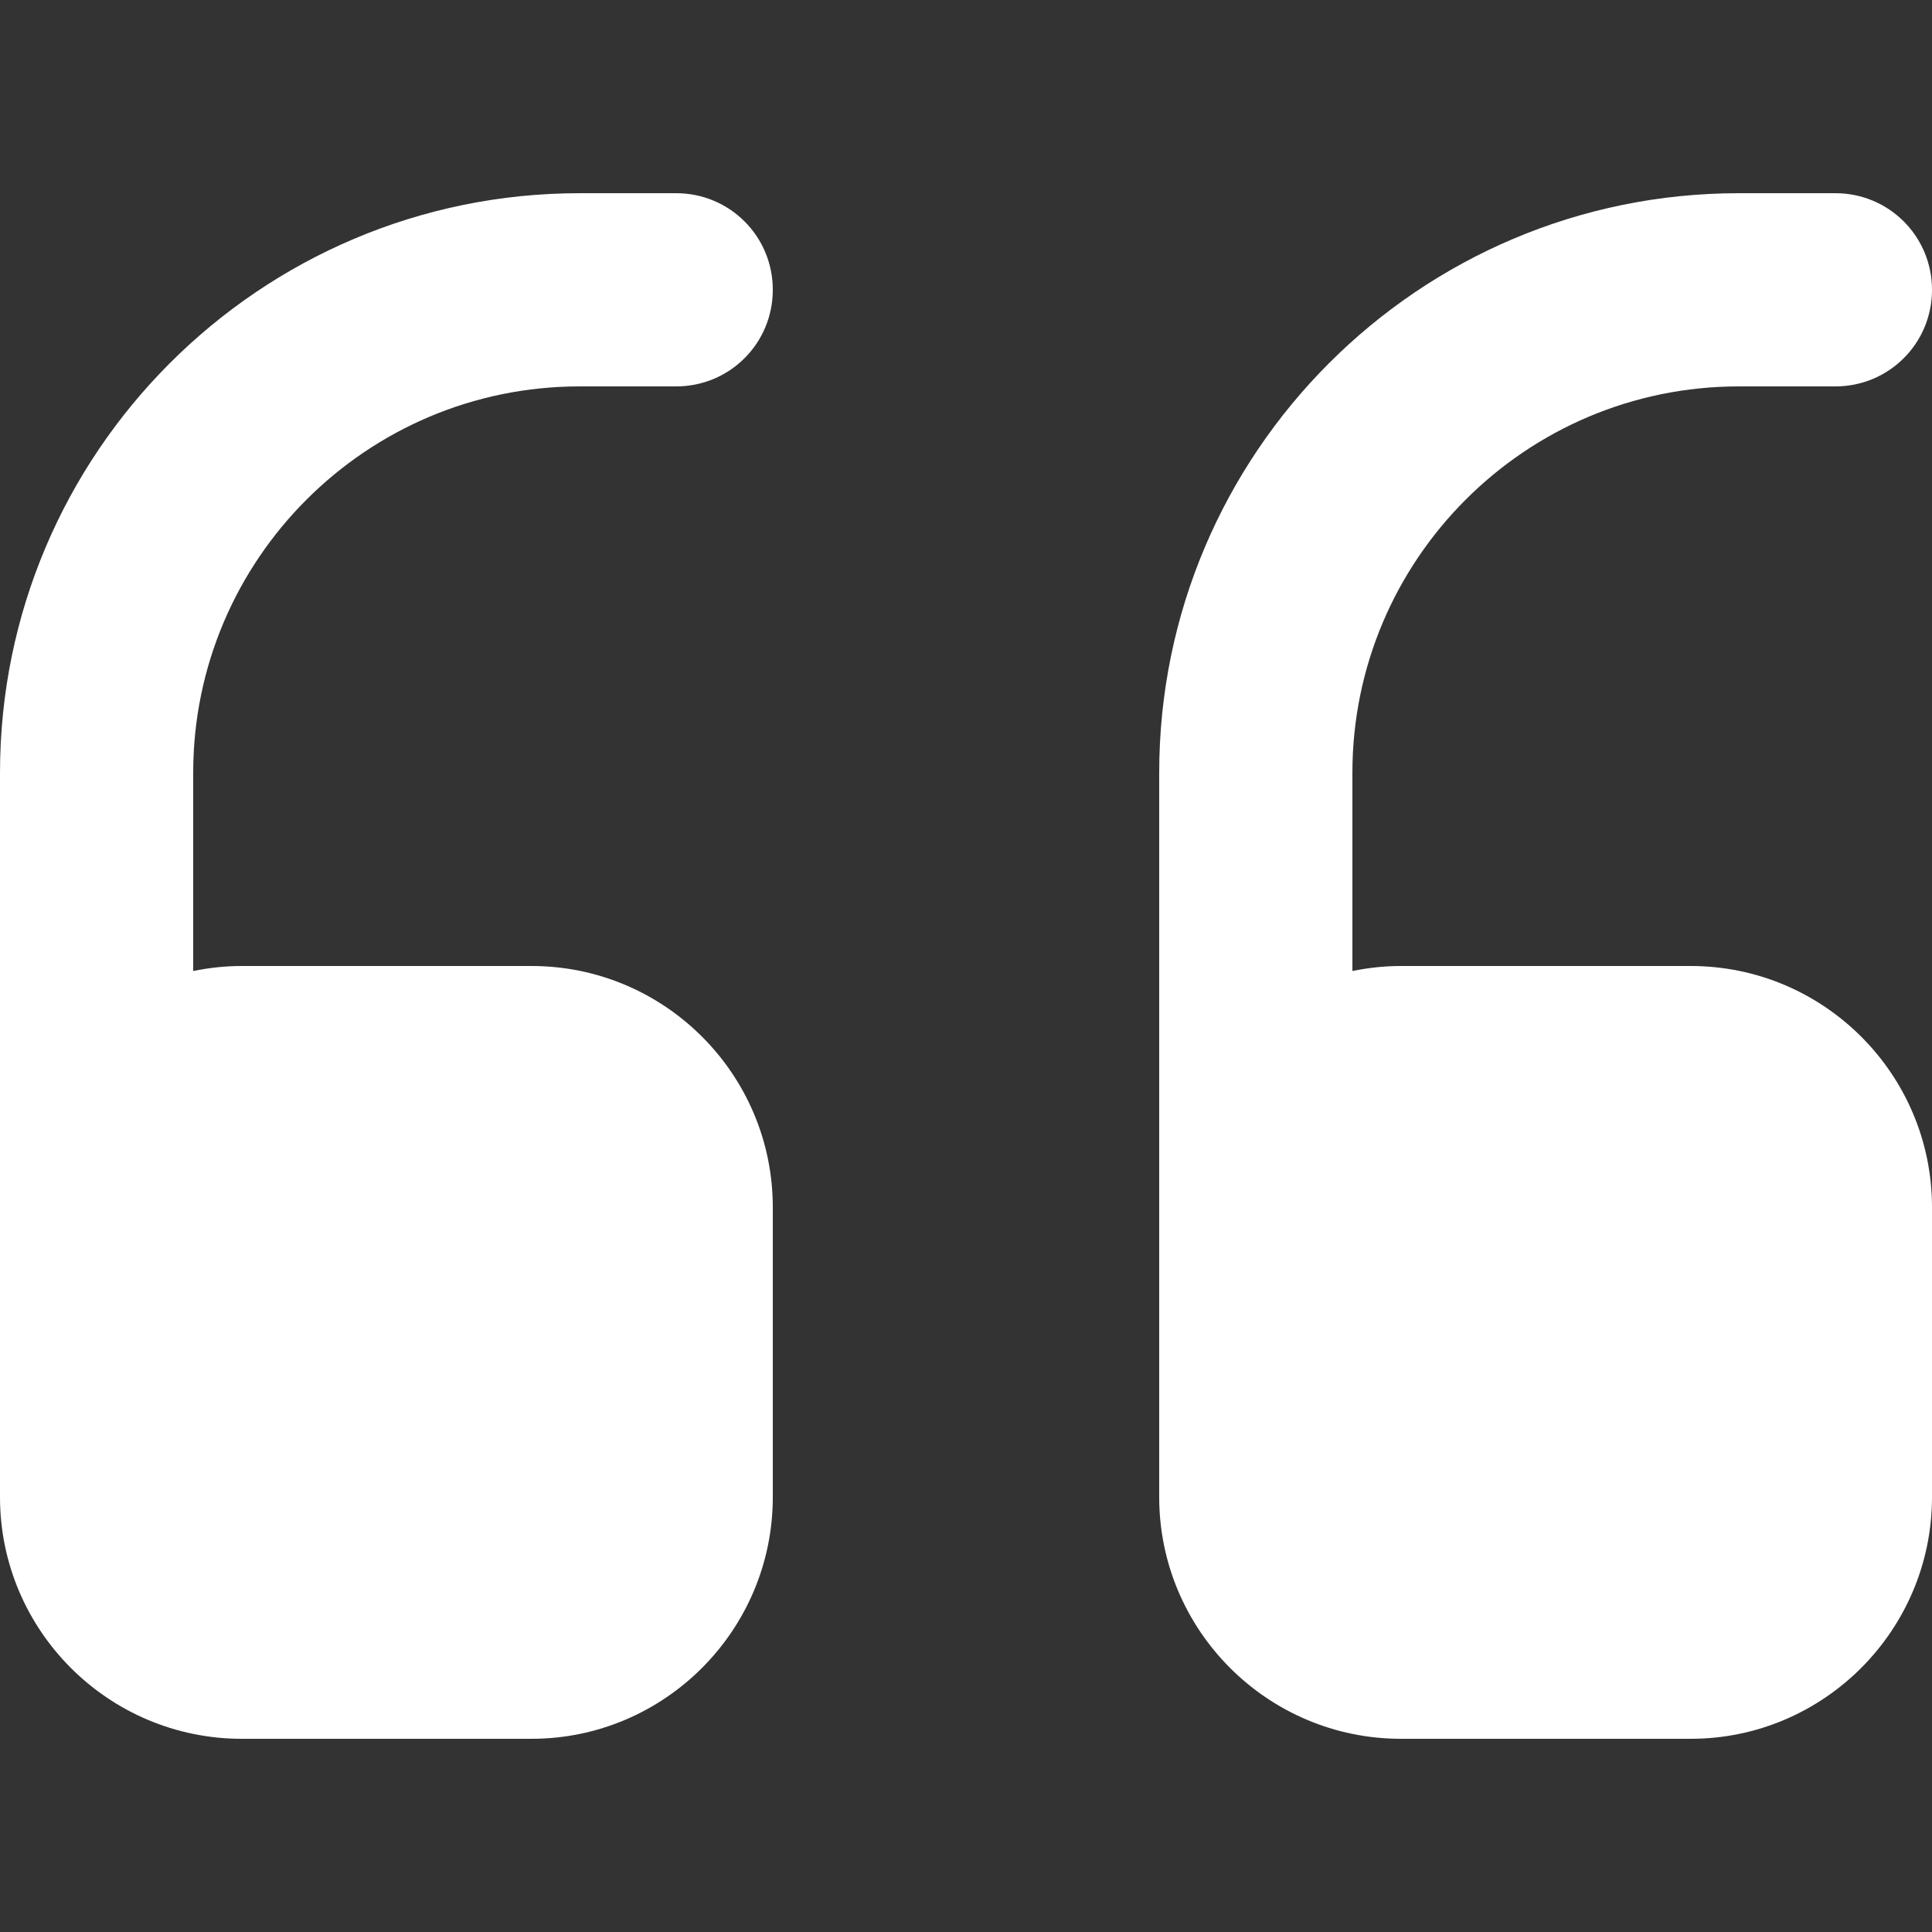 <?xml version="1.0" encoding="UTF-8"?> <!-- Generator: Adobe Illustrator 23.0.3, SVG Export Plug-In . SVG Version: 6.00 Build 0) --> <svg xmlns="http://www.w3.org/2000/svg" xmlns:xlink="http://www.w3.org/1999/xlink" id="Слой_1" x="0px" y="0px" viewBox="0 0 426 426" style="enable-background:new 0 0 426 426;" xml:space="preserve"><rect x="0" y="0" width="426" height="426" fill="#333333" stroke="none"/> <style type="text/css"> .st0{fill:#FFFFFF;} </style> <g> <path class="st0" d="M127.8,42.6h21.3c11.8,0,21.3,9.5,21.3,21.3s-9.5,21.3-21.3,21.3h-21.3c-47,0-85.2,38.2-85.2,85.2v43.7 c3.5-0.7,7-1.1,10.7-1.1h63.9c29.4,0,53.2,23.9,53.2,53.2v63.9c0,29.4-23.9,53.3-53.2,53.3H53.3C23.9,383.4,0,359.5,0,330.1V170.4 C0,99.9,57.3,42.6,127.8,42.6z"></path> <path class="st0" d="M383.4,42.6h21.3c11.8,0,21.3,9.5,21.3,21.3s-9.5,21.3-21.3,21.3h-21.3c-47,0-85.2,38.2-85.2,85.2v43.7 c3.5-0.7,7-1.1,10.7-1.1h63.9c29.4,0,53.2,23.9,53.2,53.2v63.9c0,29.4-23.9,53.3-53.2,53.3h-63.9c-29.4,0-53.3-23.9-53.3-53.3 V170.4C255.6,99.9,312.9,42.6,383.4,42.6z"></path> </g> </svg> 